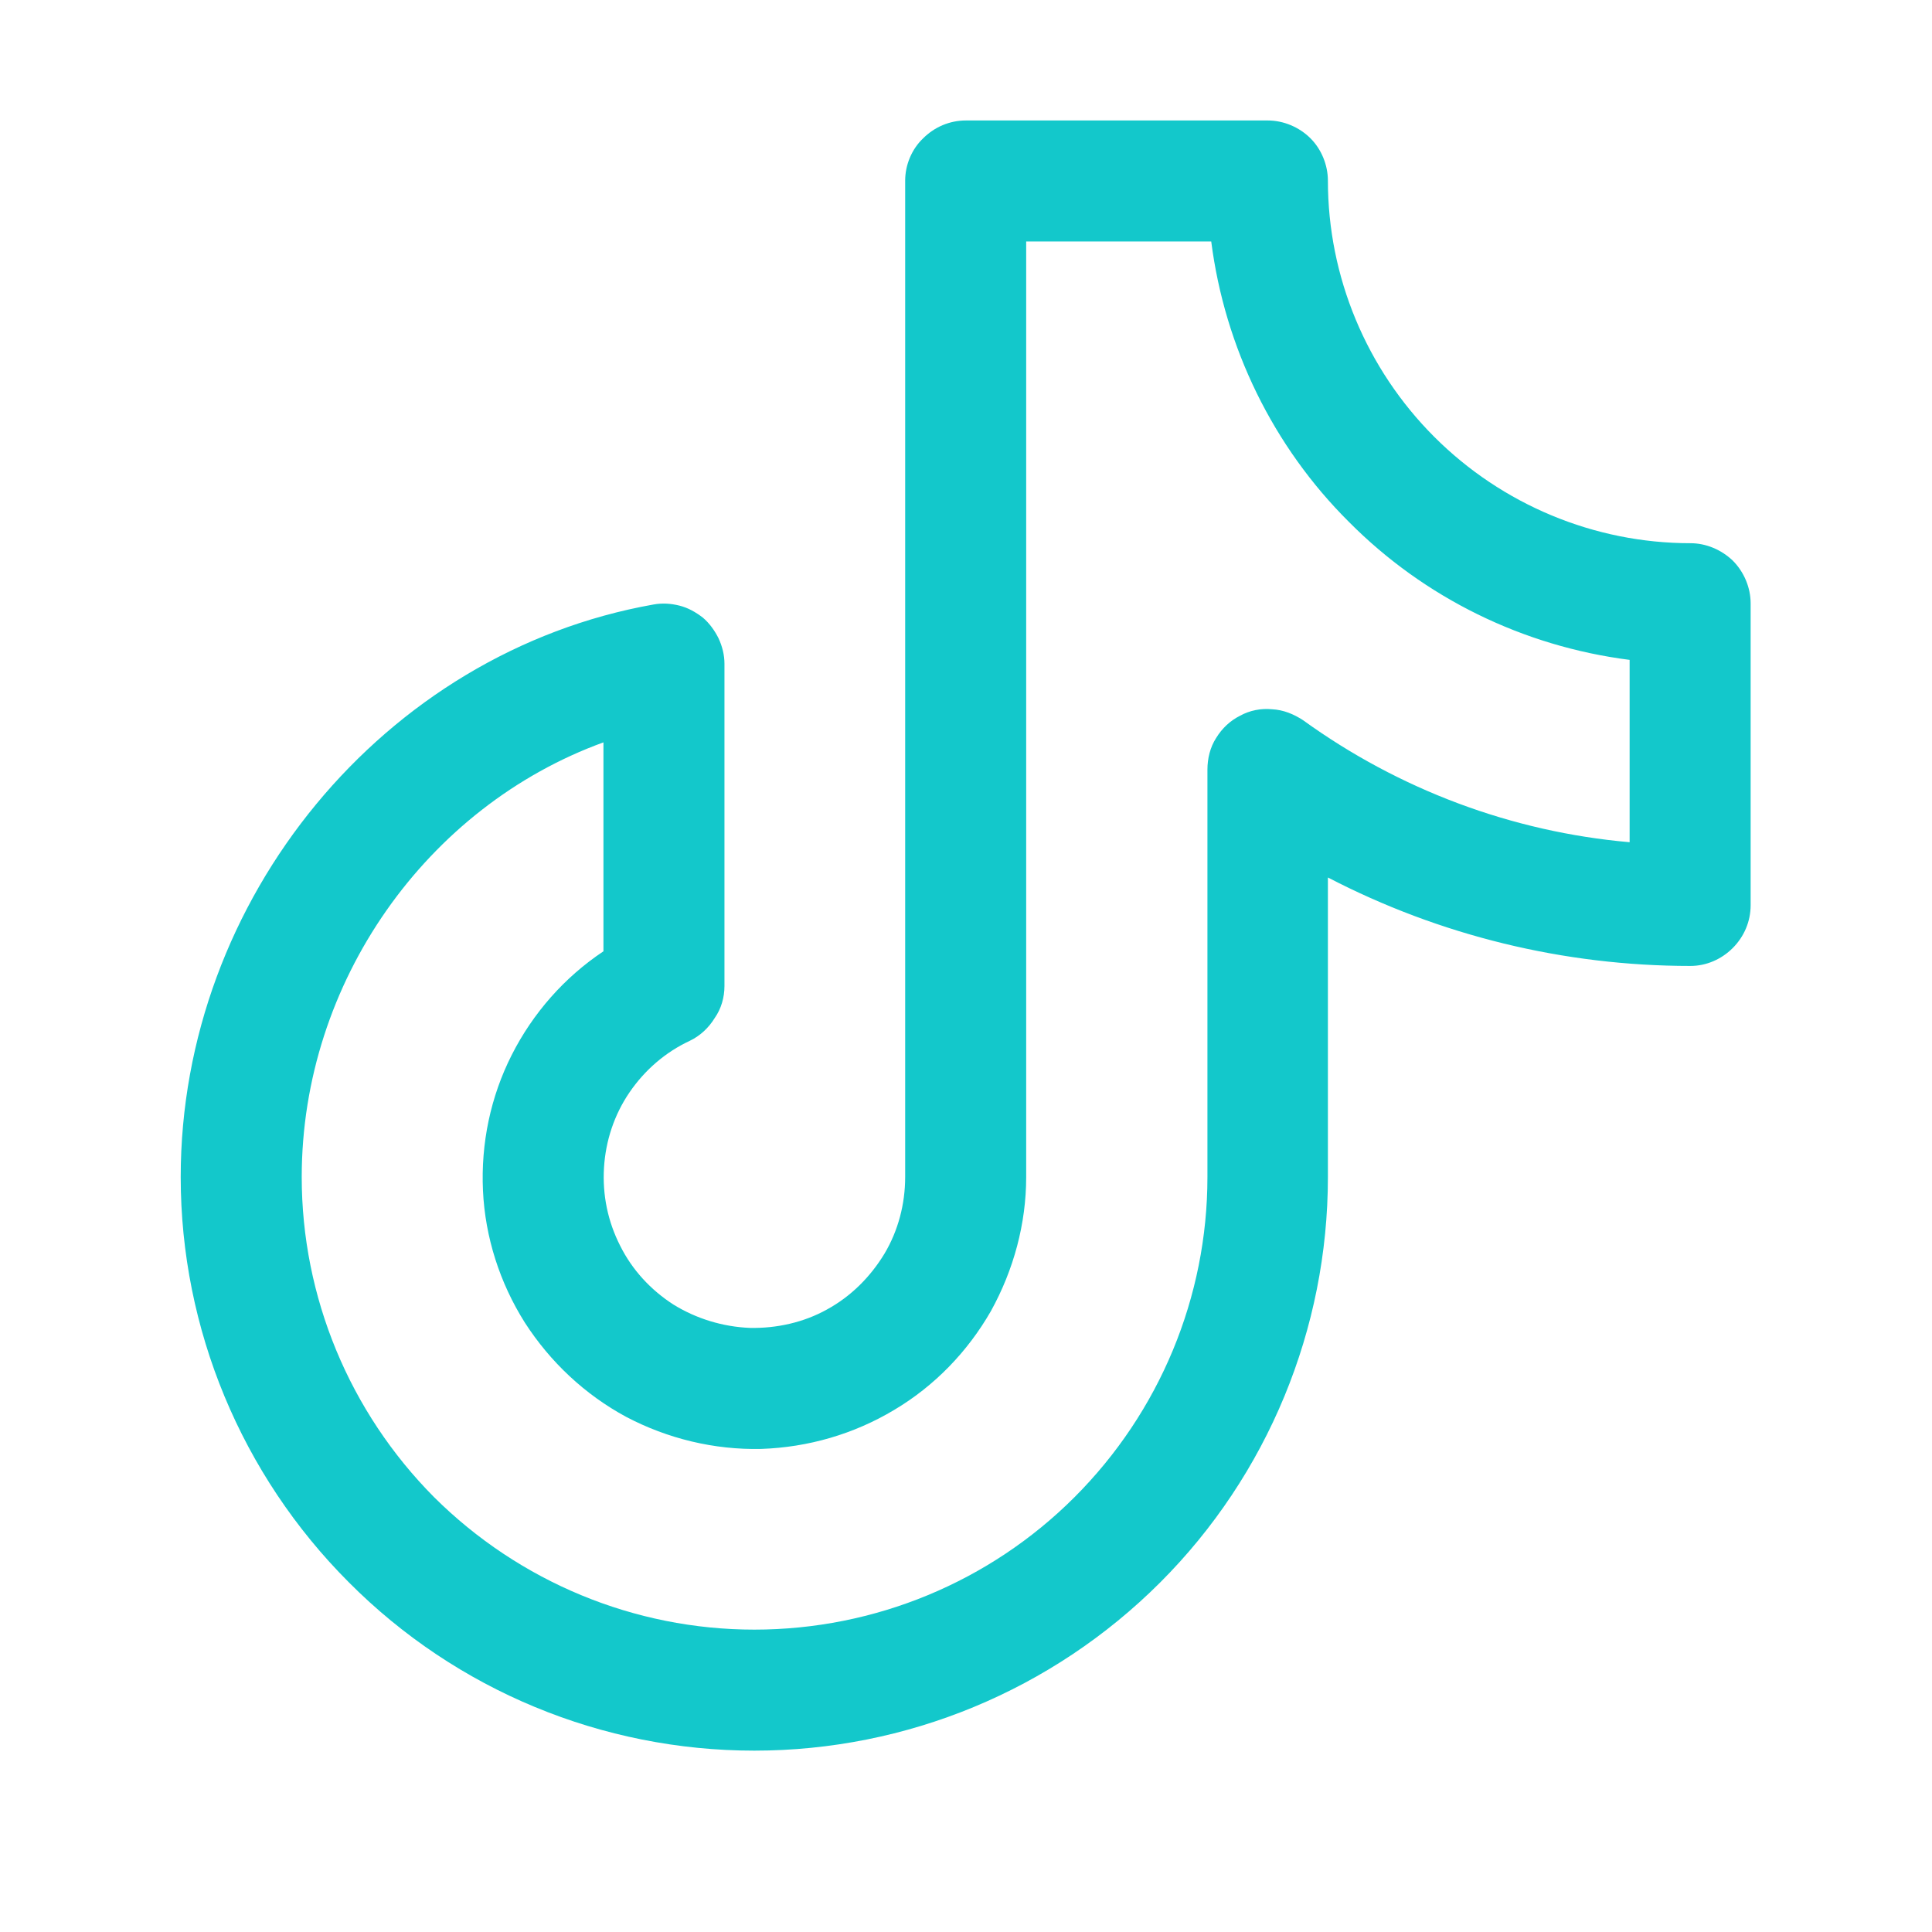 <svg width="35.602" height="35.601" viewBox="0 0 35.602 35.601" fill="none" xmlns="http://www.w3.org/2000/svg" xmlns:xlink="http://www.w3.org/1999/xlink">
	<desc>
			Created with Pixso.
	</desc>
	<defs>
		<clipPath id="clip5_604">
			<rect id="ph:tiktok-logo" rx="0" width="33.376" height="33.376" transform="translate(1.113 1.113)" fill="white" fill-opacity="0"/>
		</clipPath>
	</defs>
	<rect id="ph:tiktok-logo" rx="0" width="33.376" height="33.376" transform="translate(1.113 1.113)" fill="#FFFFFF" fill-opacity="0"/>
	<g clip-path="url(#clip5_604)">
		<path id="Vector" d="M31.15 10.01C29.38 10.01 27.68 9.3 26.43 8.05C25.18 6.8 24.47 5.1 24.47 3.33C24.47 3.04 24.35 2.75 24.15 2.55C23.94 2.34 23.65 2.22 23.36 2.22L17.8 2.22C17.5 2.22 17.22 2.34 17.01 2.55C16.8 2.75 16.68 3.04 16.68 3.33L16.68 21.69C16.68 22.19 16.55 22.68 16.3 23.1C16.04 23.53 15.68 23.89 15.24 24.13C14.81 24.37 14.31 24.48 13.82 24.47C13.32 24.45 12.83 24.3 12.41 24.04C11.99 23.77 11.65 23.4 11.43 22.96C11.2 22.51 11.1 22.02 11.13 21.52C11.16 21.02 11.32 20.54 11.6 20.13C11.88 19.72 12.26 19.39 12.71 19.18C12.9 19.09 13.06 18.94 13.17 18.76C13.29 18.59 13.35 18.38 13.35 18.17L13.35 12.23C13.35 12.07 13.31 11.91 13.24 11.76C13.17 11.62 13.07 11.48 12.95 11.38C12.82 11.28 12.68 11.2 12.52 11.16C12.36 11.12 12.2 11.11 12.04 11.14C7.08 12.02 3.33 16.56 3.33 21.69C3.33 24.49 4.45 27.18 6.43 29.16C8.41 31.15 11.1 32.26 13.9 32.26C16.7 32.26 19.39 31.15 21.38 29.16C23.36 27.18 24.47 24.49 24.47 21.69L24.47 16.17C26.53 17.24 28.82 17.8 31.15 17.8C31.44 17.8 31.72 17.68 31.93 17.47C32.14 17.26 32.26 16.98 32.26 16.68L32.26 11.12C32.26 10.83 32.14 10.54 31.93 10.33C31.72 10.13 31.44 10.01 31.15 10.01ZM30.03 15.52C27.86 15.33 25.78 14.55 24.01 13.27C23.84 13.16 23.65 13.08 23.44 13.07C23.24 13.05 23.03 13.09 22.85 13.19C22.67 13.28 22.52 13.42 22.41 13.6C22.3 13.77 22.25 13.98 22.25 14.18L22.25 21.69C22.25 23.9 21.37 26.02 19.8 27.59C18.24 29.15 16.12 30.03 13.9 30.03C11.69 30.03 9.57 29.15 8 27.59C6.44 26.02 5.56 23.9 5.56 21.69C5.56 18.09 7.87 14.86 11.12 13.68L11.12 17.53C10.4 18.01 9.82 18.67 9.43 19.44C9.04 20.21 8.86 21.07 8.9 21.94C8.94 22.8 9.21 23.64 9.67 24.37C10.14 25.1 10.78 25.7 11.54 26.11C12.3 26.51 13.16 26.72 14.03 26.7C14.89 26.67 15.73 26.43 16.48 25.98C17.22 25.54 17.83 24.91 18.26 24.16C18.68 23.4 18.91 22.55 18.91 21.69L18.91 4.45L22.32 4.45C22.57 6.4 23.46 8.23 24.86 9.62C26.25 11.02 28.07 11.91 30.03 12.16L30.03 15.52Z" fill="#13C8CB" fill-opacity="1" fill-rule="nonzero"/>
	</g>
</svg>
